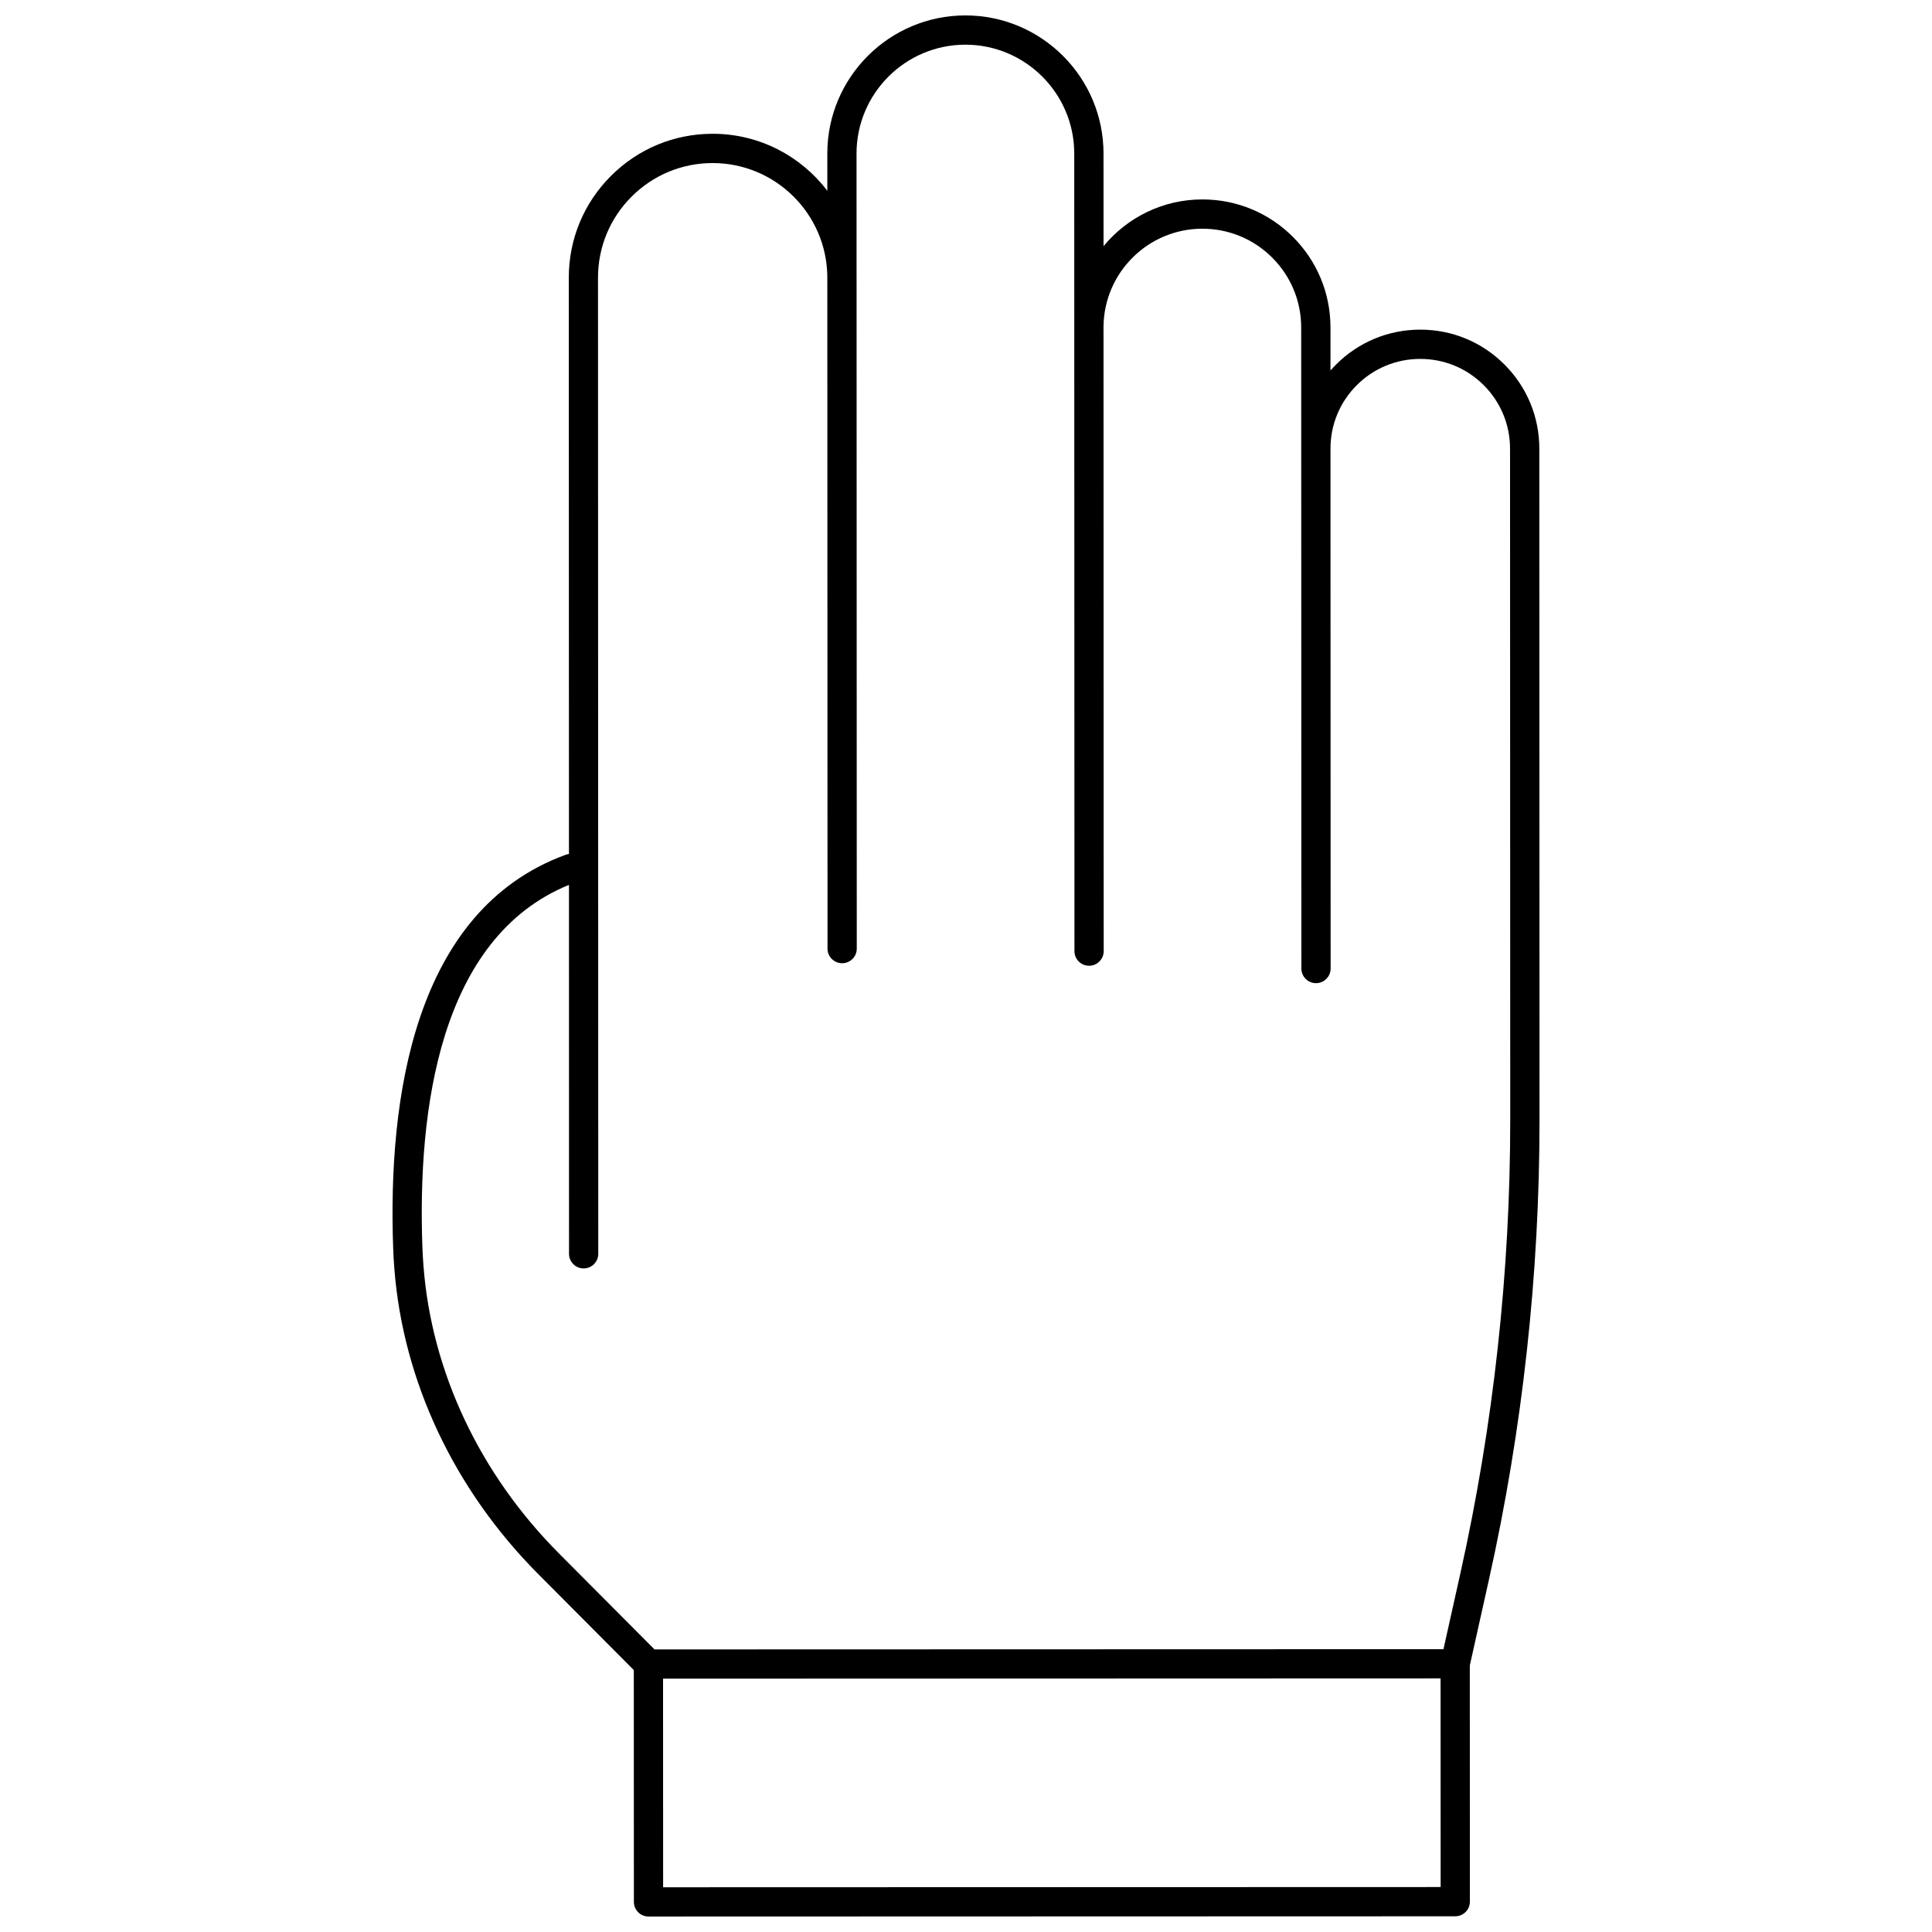 <?xml version="1.0" encoding="UTF-8"?>
<!-- Uploaded to: ICON Repo, www.svgrepo.com, Generator: ICON Repo Mixer Tools -->
<svg width="800px" height="800px" version="1.1" viewBox="144 144 512 512" xmlns="http://www.w3.org/2000/svg">
 <defs>
  <clipPath id="b">
   <path d="m248 148.09h304v440.91h-304z"/>
  </clipPath>
  <clipPath id="a">
   <path d="m311 581h223v70.902h-223z"/>
  </clipPath>
 </defs>
 <g>
  <g clip-path="url(#b)">
   <path d="m315.84 588.86c-1.031 0-2.016-0.41-2.746-1.141l-26.449-26.566c-22.285-22.383-35.832-51.137-38.141-80.969-0.148-1.816-0.25-3.644-0.312-5.477-1.41-39.383 5.371-89.418 45.703-104.18 0.293-0.109 0.586-0.176 0.883-0.211l-0.043-152.71c-0.004-10.188 3.957-19.766 11.16-26.973s16.777-11.176 26.965-11.18h0.012c12.383 0 23.406 5.934 30.379 15.105l-0.004-9.867c-0.004-20.18 16.41-36.602 36.59-36.605h0.012c20.172 0 36.586 16.41 36.594 36.586l0.008 24.562c6.227-7.555 15.652-12.379 26.188-12.383h0.008c9.062 0 17.582 3.527 23.996 9.934 6.41 6.41 9.941 14.934 9.945 24l0.004 11.406c0.473-0.547 0.969-1.074 1.488-1.59 5.953-5.957 13.875-9.242 22.305-9.242h0.012c8.422 0 16.336 3.277 22.293 9.234 5.961 5.957 9.242 13.875 9.246 22.301l0.051 177.8c0.012 40.965-4.5 82.008-13.414 121.98l-5.144 23.082c-0.395 1.773-1.965 3.035-3.781 3.035zm-21.059-210.36c-34.383 14.031-40.141 59.734-38.844 95.934 0.062 1.719 0.16 3.438 0.297 5.148 2.168 28 14.918 55.027 35.91 76.105l25.312 25.426 209.08-0.062 4.469-20.051c8.785-39.43 13.234-79.902 13.223-120.3l-0.051-177.8c0-6.356-2.481-12.328-6.973-16.82-4.492-4.492-10.465-6.965-16.816-6.965h-0.012c-6.356 0-12.332 2.477-16.824 6.973-4.492 4.496-6.965 10.469-6.961 16.824l0.039 137.76c0 2.141-1.734 3.879-3.875 3.879-2.137 0-3.875-1.734-3.875-3.875l-0.051-169.88c0-6.996-2.731-13.57-7.676-18.52-4.945-4.941-11.52-7.664-18.516-7.664h-0.008c-14.363 0.004-26.062 11.633-26.184 25.965l0.047 165.48c0 2.141-1.734 3.879-3.875 3.879-2.137 0-3.875-1.734-3.875-3.875l-0.047-165.25v-0.266l-0.008-45.867c-0.008-15.898-12.949-28.836-28.844-28.836h-0.012c-15.902 0.004-28.844 12.949-28.84 28.855l0.008 32.512c0.004 0.125 0.004 0.254 0.004 0.379l0.051 177.8c0 2.141-1.734 3.879-3.875 3.879-2.137 0-3.875-1.734-3.875-3.875l-0.055-178.14c-0.188-16.594-13.75-30.039-30.383-30.039h-0.012c-8.113 0-15.742 3.164-21.48 8.906-5.738 5.742-8.898 13.371-8.895 21.488l0.07 258.66c0 2.141-1.734 3.879-3.875 3.879-2.137 0-3.875-1.734-3.875-3.875z"/>
  </g>
  <g clip-path="url(#a)">
   <path d="m315.86 651.9c-2.137 0-3.875-1.734-3.875-3.875l-0.02-63.043c0-2.141 1.734-3.879 3.875-3.879 2.137 0 3.875 1.734 3.875 3.875l0.02 59.168 206.05-0.059-0.02-59.168c0-2.141 1.734-3.879 3.875-3.879 2.137 0 3.875 1.734 3.875 3.875l0.02 63.043c0 1.031-0.41 2.016-1.137 2.742-0.727 0.727-1.711 1.137-2.738 1.137z"/>
  </g>
 </g>
</svg>